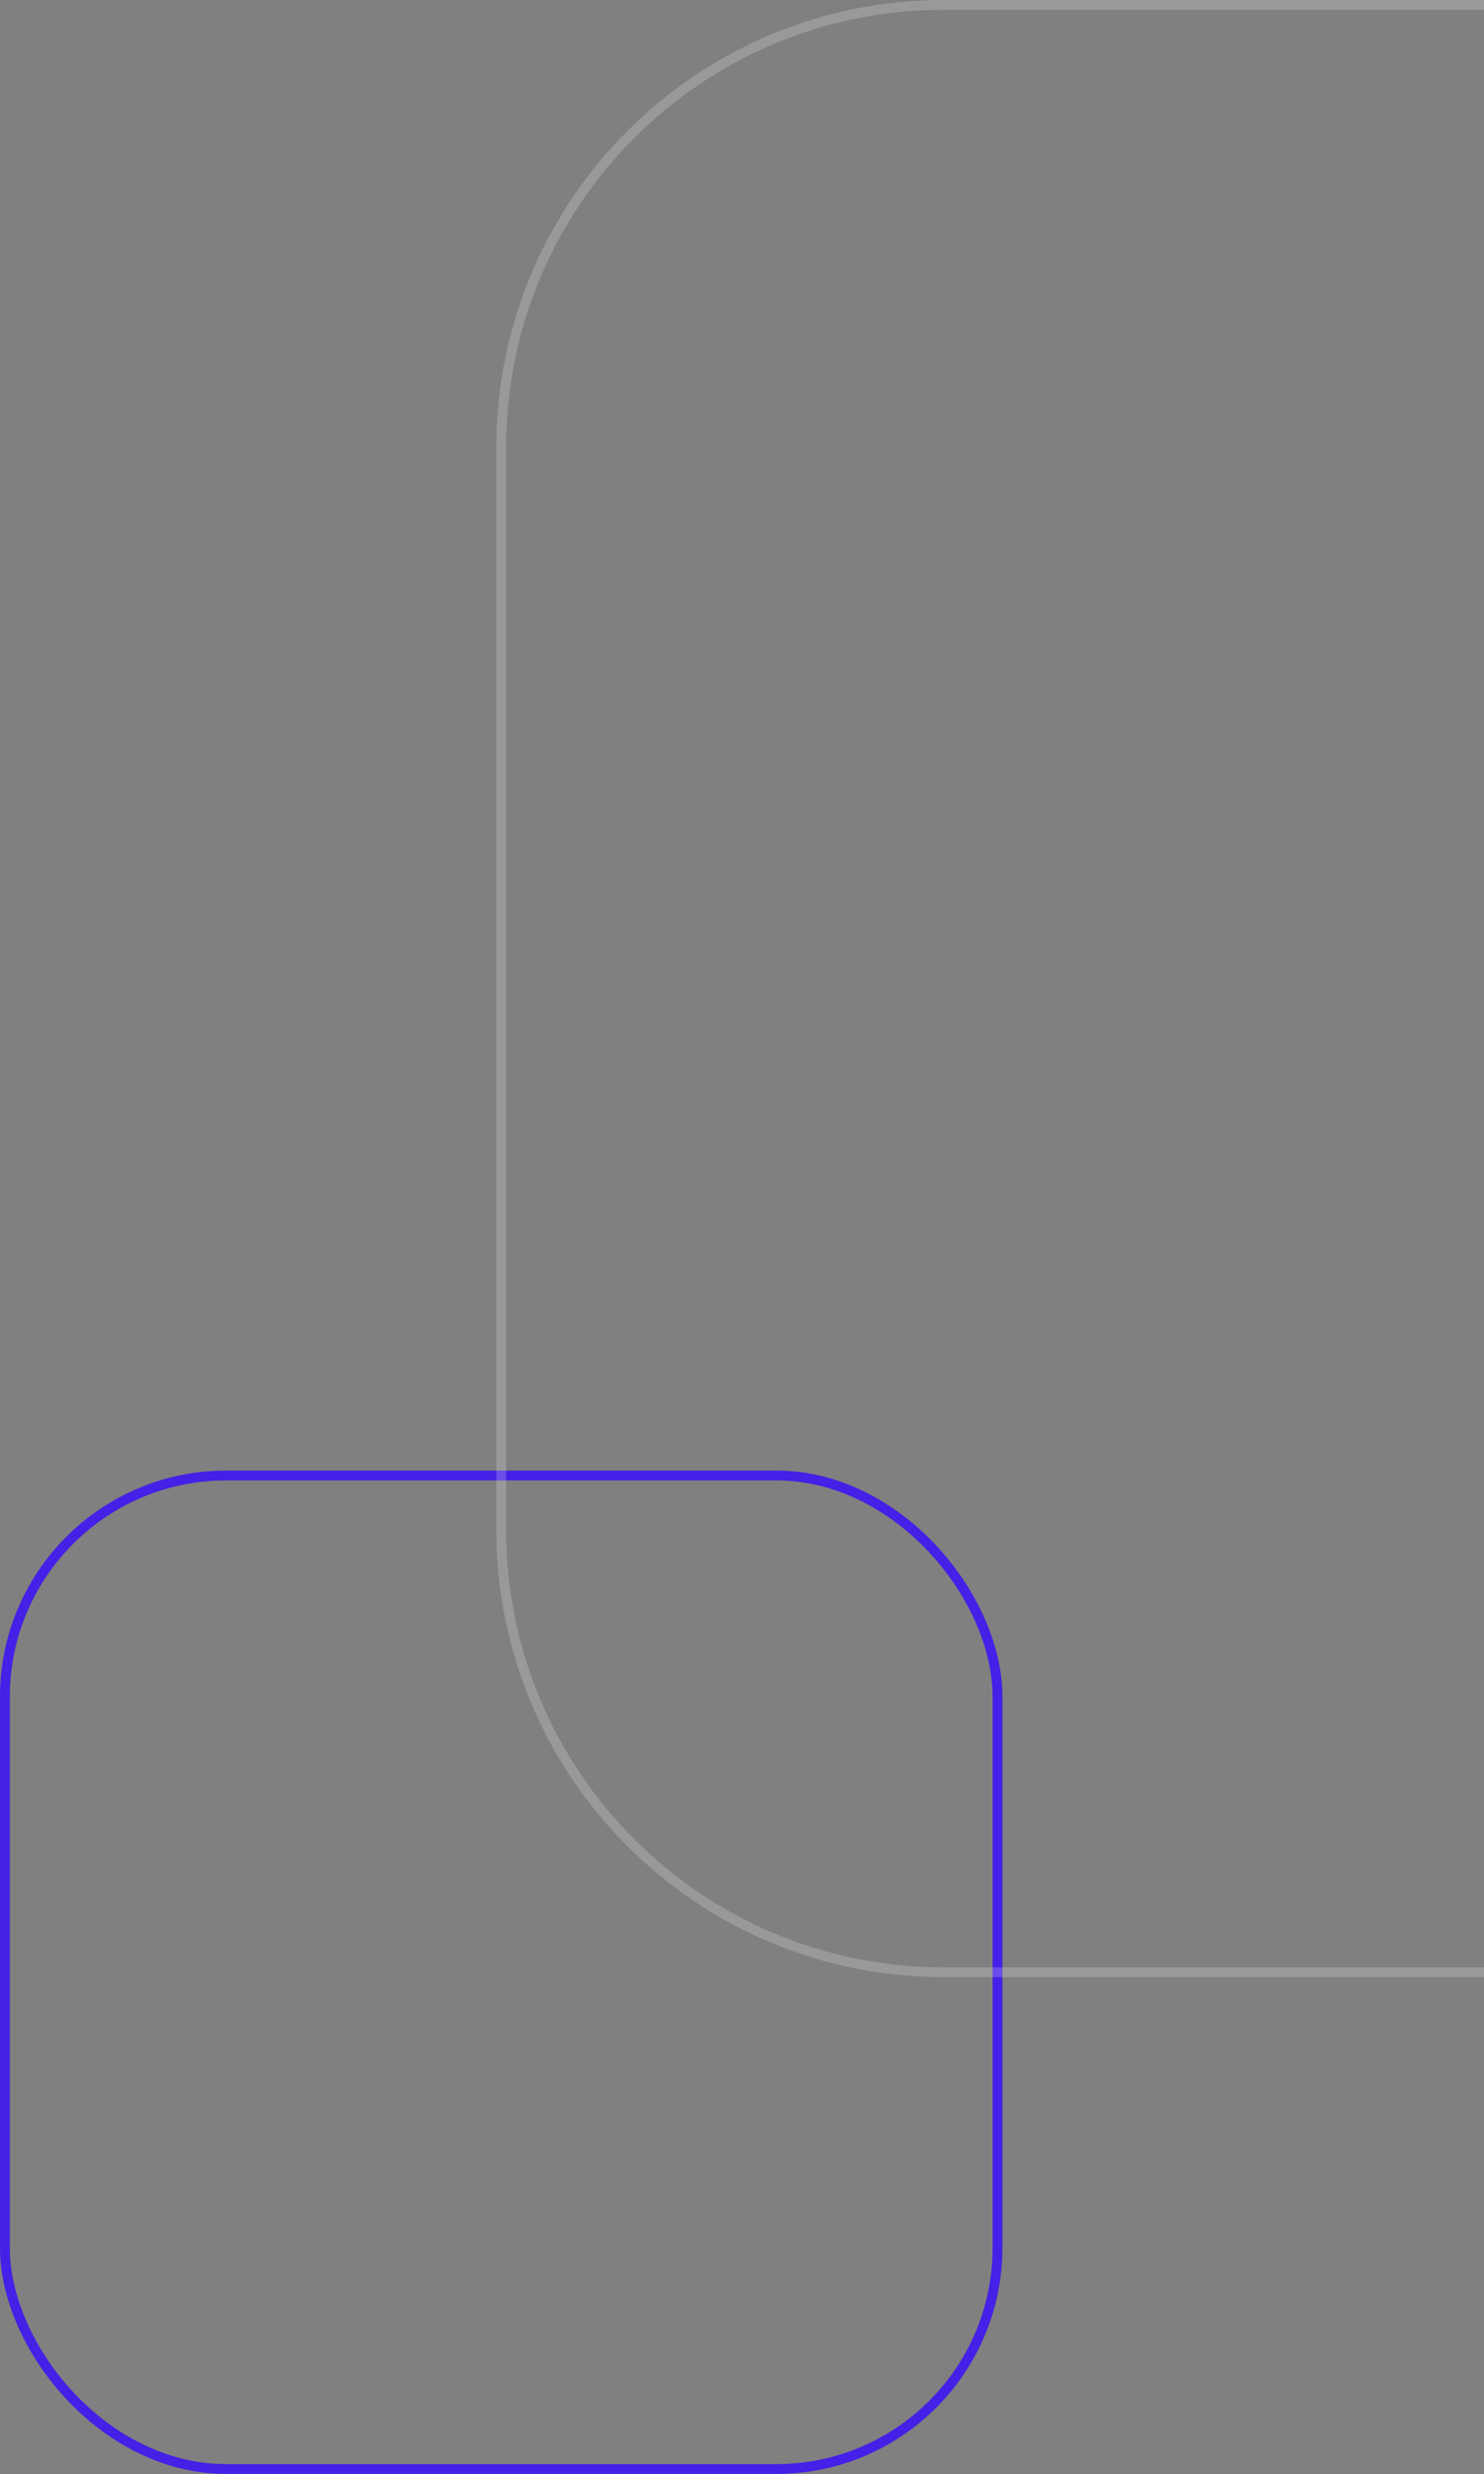<?xml version="1.0" encoding="UTF-8"?>
<svg width="302px" height="503px" viewBox="0 0 302 503" version="1.1" xmlns="http://www.w3.org/2000/svg" xmlns:xlink="http://www.w3.org/1999/xlink">
    <rect x="0" y="0" width="302" height="503" fill="#808080" stroke="none"/>
    <title>1D8EDF3F-99FE-4EBC-ABFF-4D4DDFFCF1DA</title>
    <g id="Page-1" stroke="none" stroke-width="1" fill="none" fill-rule="evenodd">
        <g id="BandWebsite_Desktop_UI_Bandchain" transform="translate(-1138, -159)" stroke-width="2">
            <g id="bg_right" transform="translate(1140, 160)">
                <rect id="Rectangle-Copy-13" stroke="#4520E6" x="-1" y="299" width="202" height="202" rx="45"></rect>
                <path d="M300,400 L300,400 L190,400 C140.294,400 100,359.706 100,310 L100,90 C100,40.294 140.294,0 190,0 L300,0 L300,0" id="Path" stroke="#FFFFFF" opacity="0.2"></path>
            </g>
        </g>
    </g>
</svg>